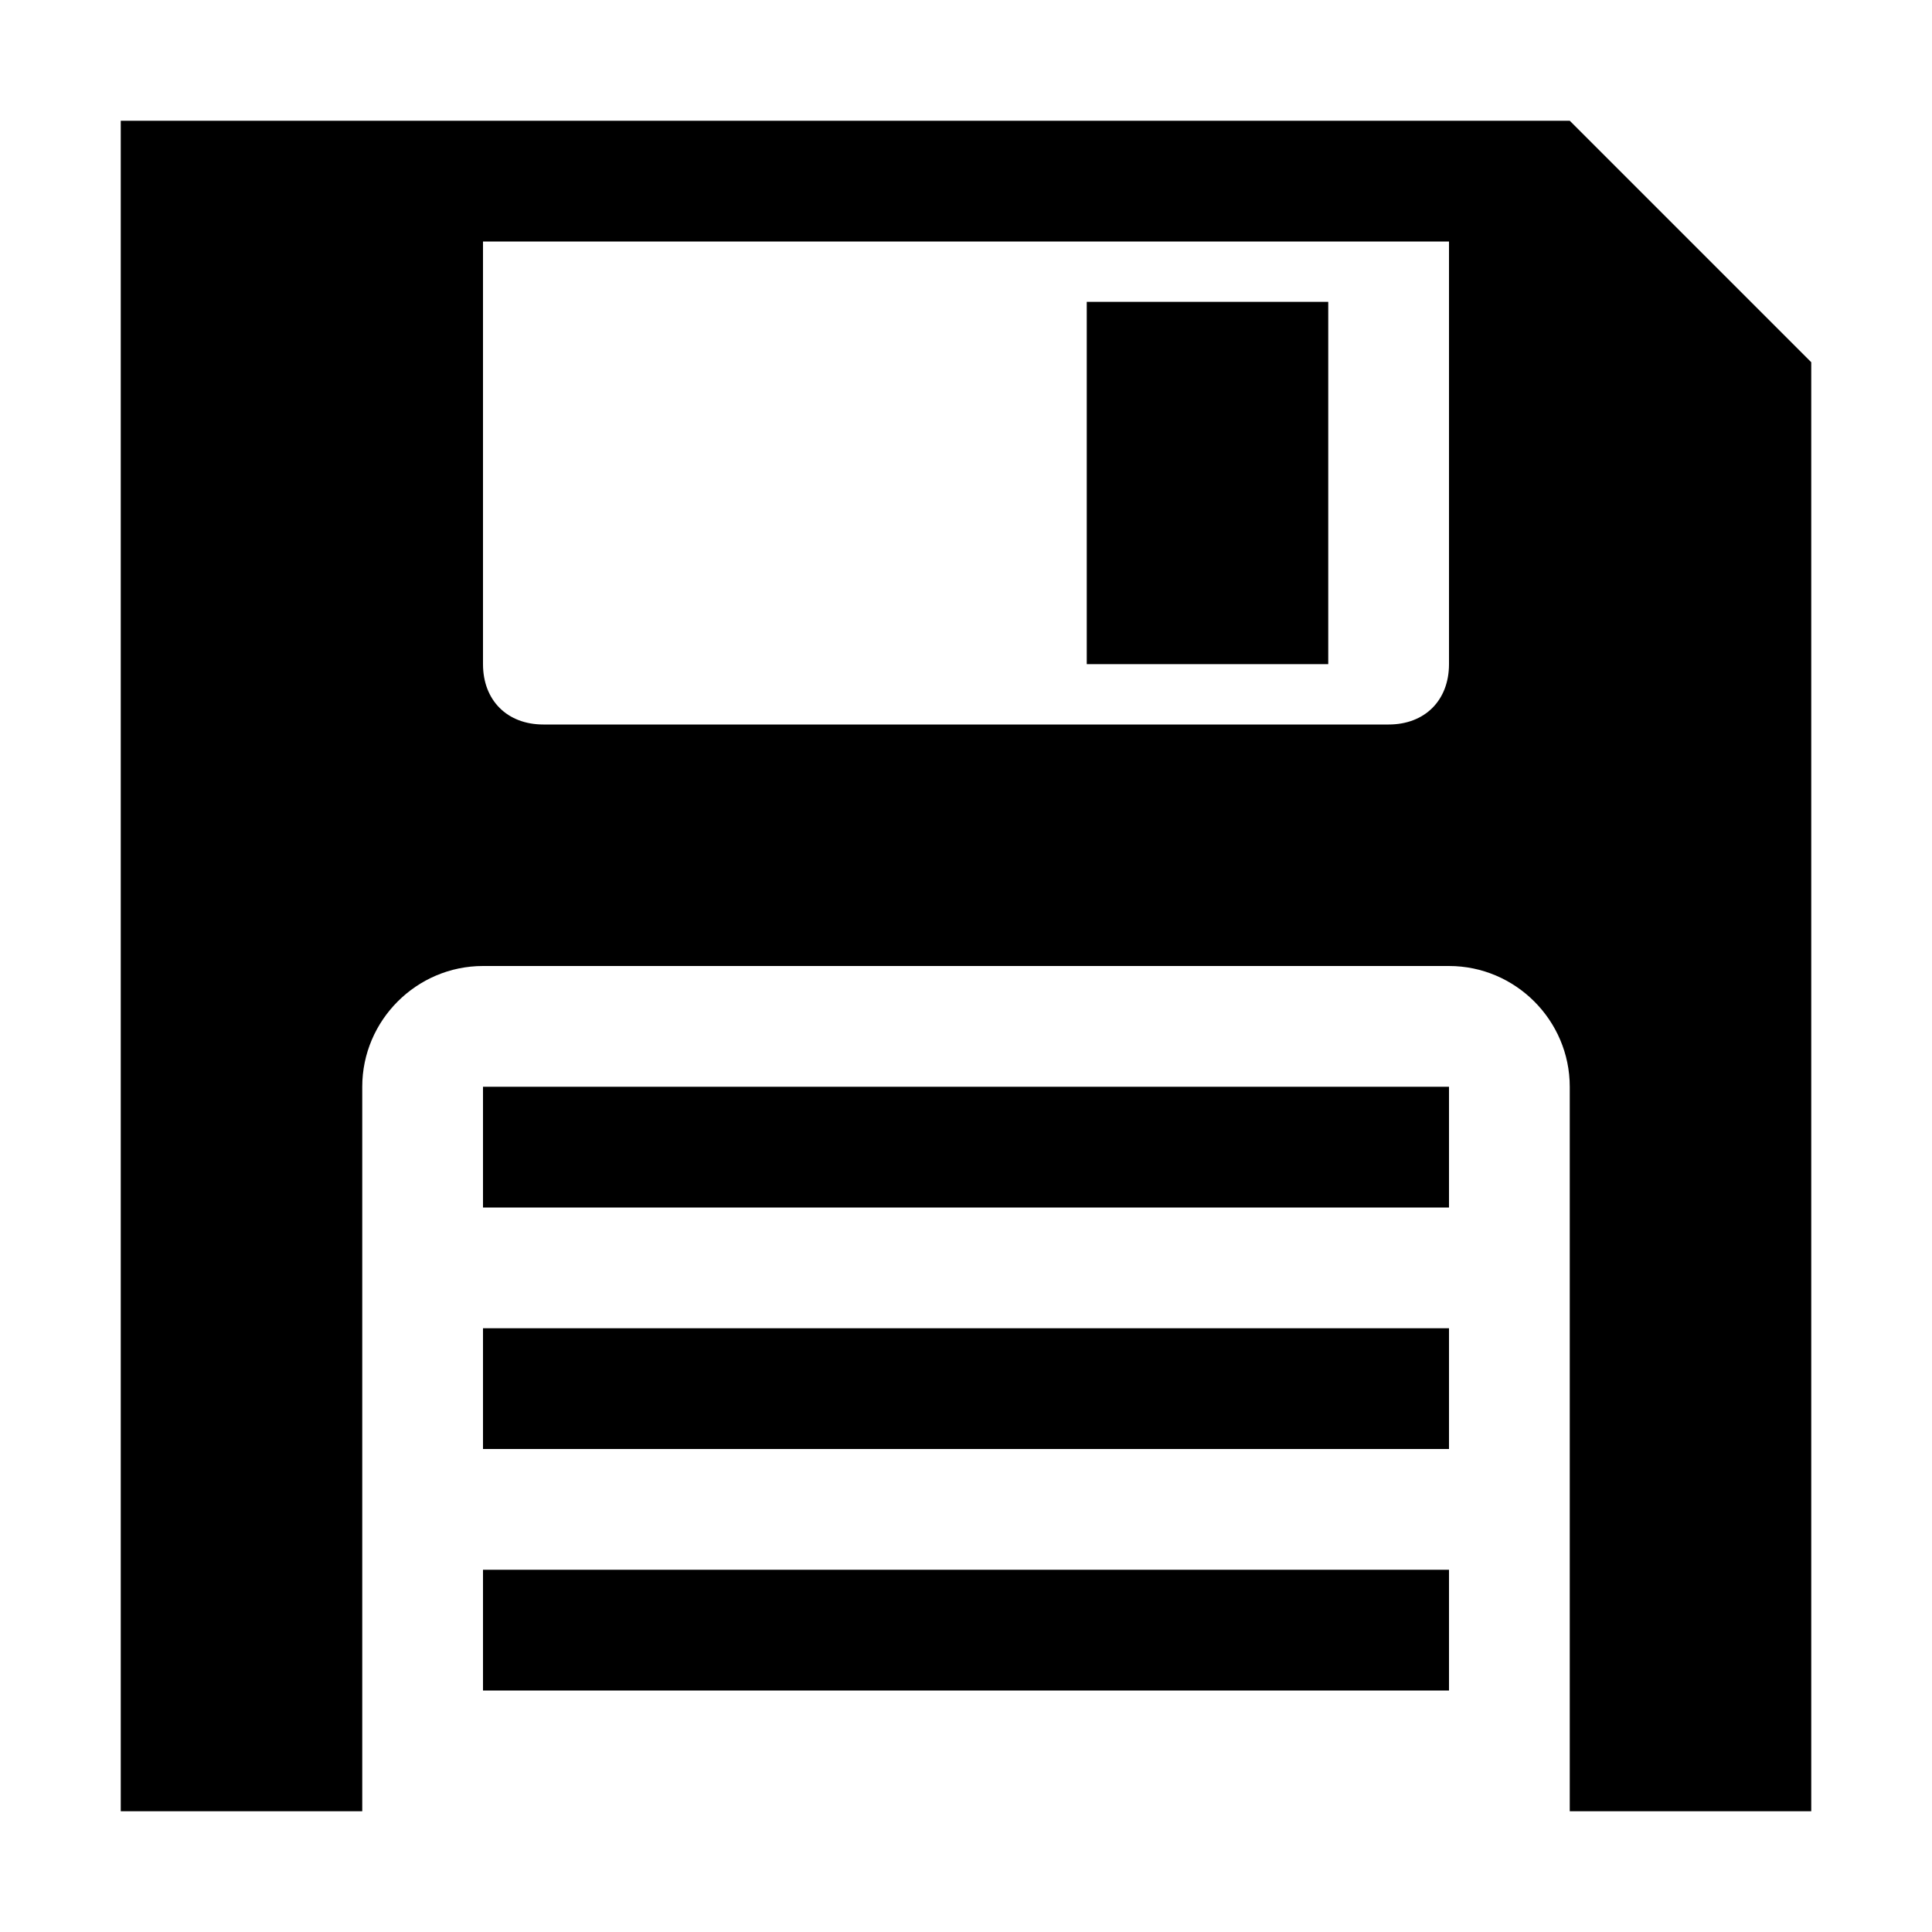 <svg viewBox="0 0 32 32" xmlns="http://www.w3.org/2000/svg"><path d="m2 2v28h4v-12c0-1.1.9-2 2-2h16c1.1 0 2 .9 2 2v12h4v-24l-4-4zm6 2h16v7c0 .6-.4 1-1 1h-14c-.6 0-1-.4-1-1zm10 1v6h4v-6zm-10 13v2h16v-2zm0 4v2h16v-2zm0 4v2h16v-2z"/></svg>